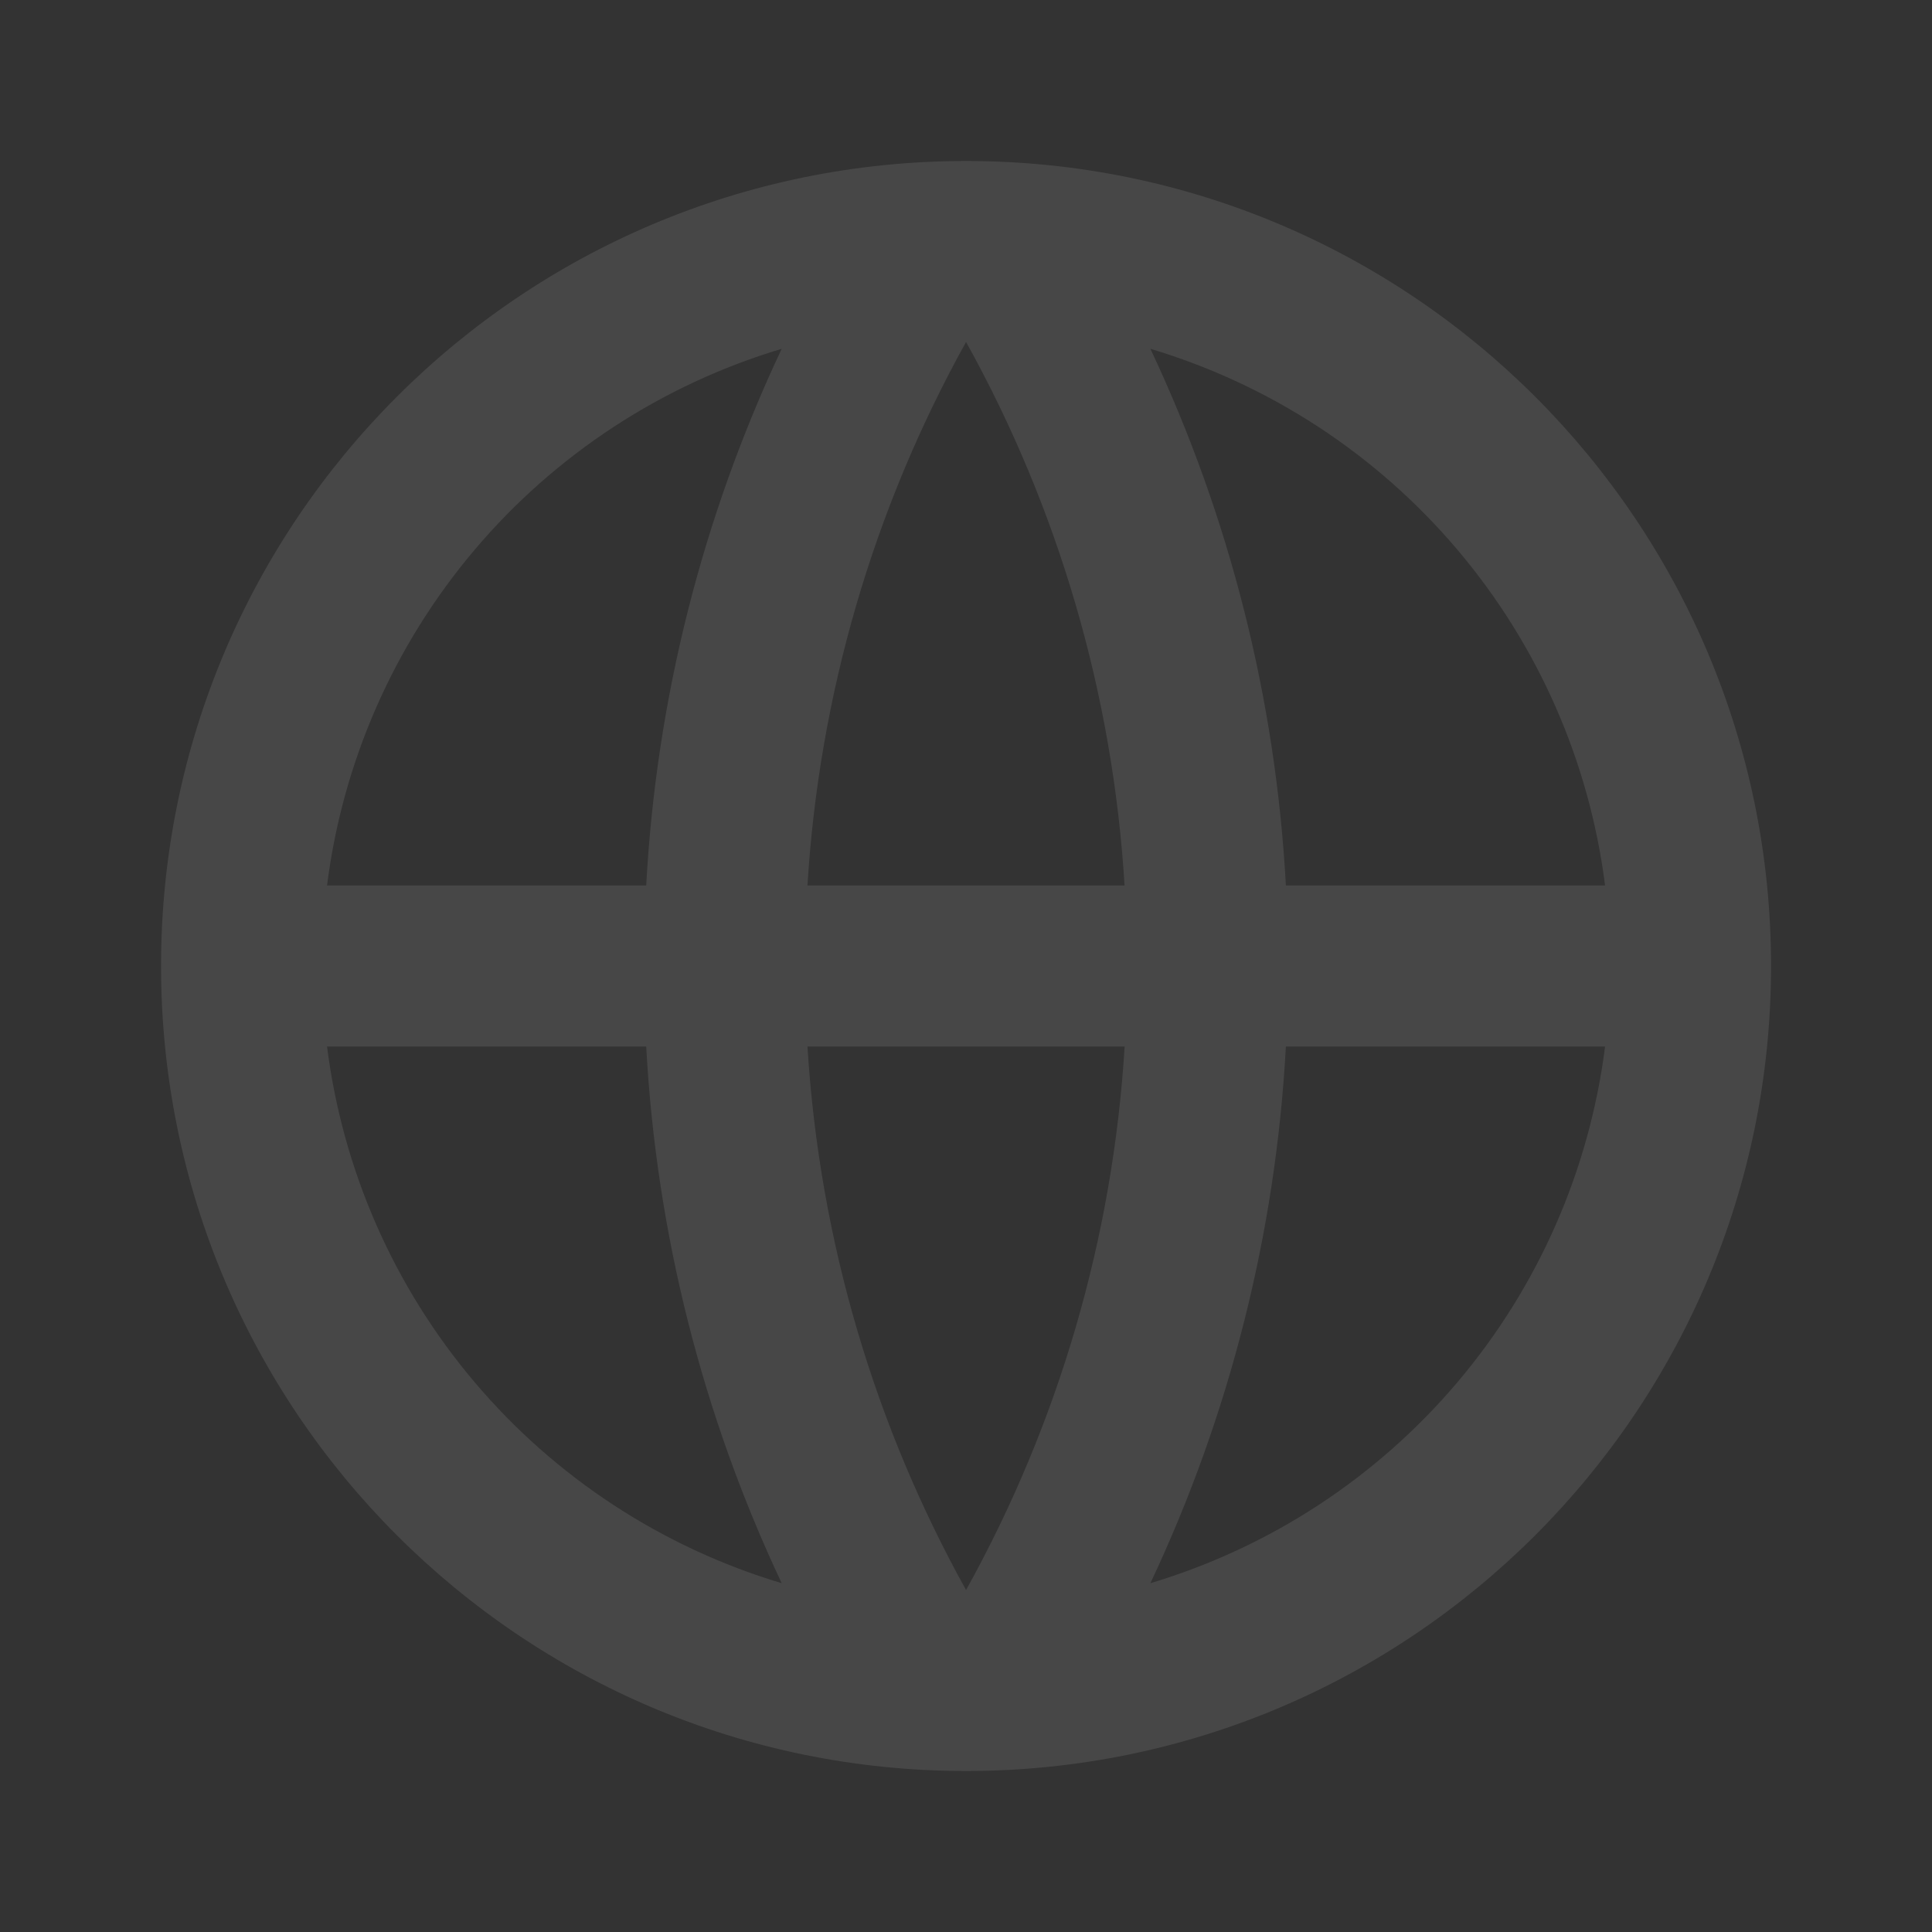 <svg width="100" height="100" viewBox="0 0 100 100" fill="none" xmlns="http://www.w3.org/2000/svg">
<rect x="0" y="0" width="100" height="100" fill="#333333" stroke="none"/>
<g opacity="0.1" clip-path="url(#clip0_321_531)">
<path d="M50.003 91.667C26.99 91.667 8.336 73.012 8.336 50C8.336 26.987 26.99 8.333 50.003 8.333C73.015 8.333 91.669 26.987 91.669 50C91.669 73.012 73.015 91.667 50.003 91.667ZM40.461 81.946C36.35 73.226 33.969 63.792 33.448 54.167H16.928C17.738 60.579 20.394 66.617 24.572 71.549C28.749 76.48 34.269 80.092 40.461 81.946ZM41.794 54.167C42.423 64.329 45.328 73.875 50.003 82.3C54.804 73.652 57.609 64.039 58.211 54.167H41.794ZM83.078 54.167H66.557C66.037 63.792 63.655 73.226 59.544 81.946C65.736 80.092 71.256 76.48 75.433 71.549C79.611 66.617 82.267 60.579 83.078 54.167ZM16.928 45.833H33.448C33.969 36.207 36.35 26.774 40.461 18.054C34.269 19.908 28.749 23.52 24.572 28.451C20.394 33.383 17.738 39.421 16.928 45.833ZM41.798 45.833H58.207C57.606 35.961 54.803 26.348 50.003 17.7C45.201 26.348 42.397 35.96 41.794 45.833H41.798ZM59.544 18.054C63.655 26.774 66.037 36.207 66.557 45.833H83.078C82.267 39.421 79.611 33.383 75.433 28.451C71.256 23.52 65.736 19.908 59.544 18.054Z" fill="white"/>
</g>
<defs>
<clipPath id="clip0_321_531">
<rect width="100" height="100" fill="white"/>
</clipPath>
</defs>
</svg>
